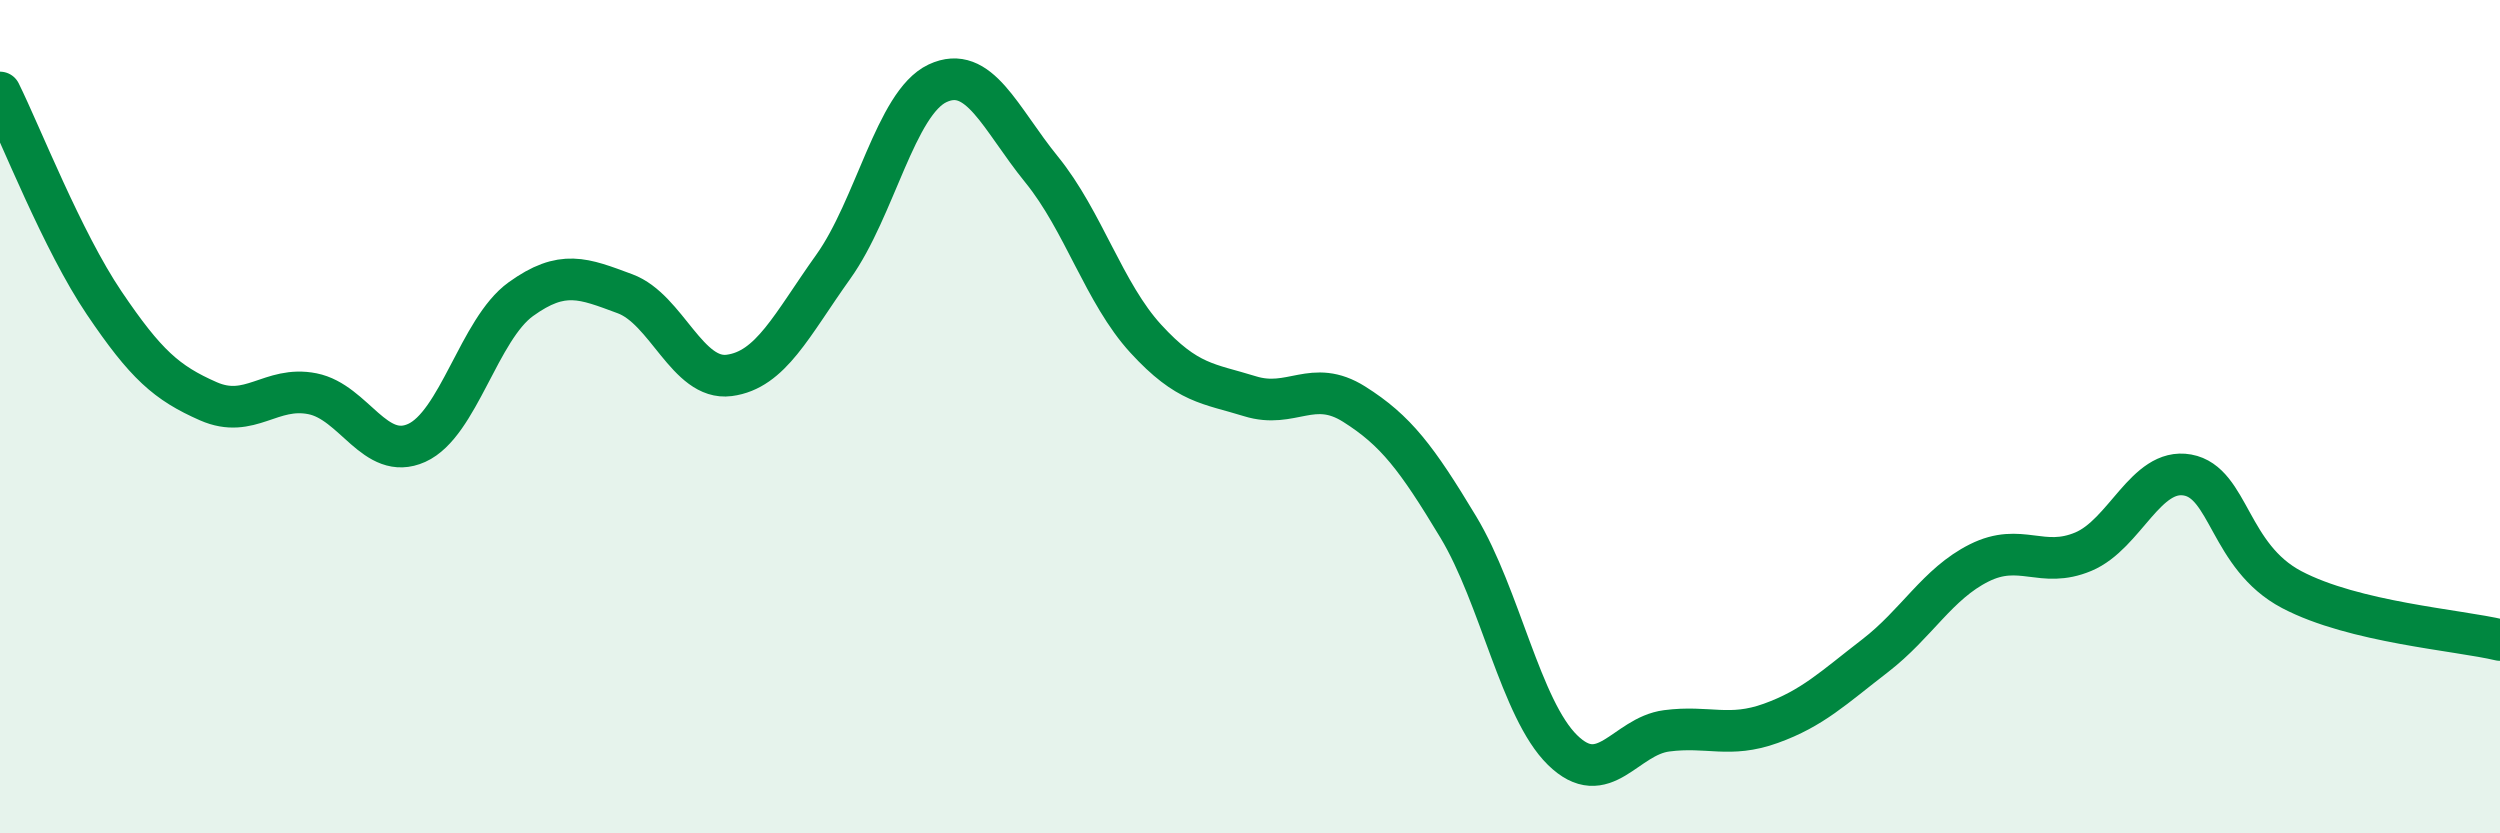 
    <svg width="60" height="20" viewBox="0 0 60 20" xmlns="http://www.w3.org/2000/svg">
      <path
        d="M 0,2.22 C 0.5,3.23 1.5,5.79 2.5,7.27 C 3.5,8.75 4,9.19 5,9.63 C 6,10.07 6.5,9.25 7.5,9.45 C 8.5,9.65 9,11.08 10,10.63 C 11,10.18 11.5,7.9 12.5,7.18 C 13.5,6.46 14,6.68 15,7.05 C 16,7.42 16.5,9.14 17.5,9.01 C 18.5,8.88 19,7.8 20,6.4 C 21,5 21.5,2.47 22.5,2 C 23.5,1.53 24,2.84 25,4.07 C 26,5.3 26.5,7.04 27.5,8.13 C 28.5,9.22 29,9.2 30,9.51 C 31,9.82 31.5,9.07 32.5,9.7 C 33.5,10.33 34,10.99 35,12.65 C 36,14.31 36.5,17.02 37.5,18 C 38.5,18.98 39,17.67 40,17.54 C 41,17.41 41.5,17.72 42.5,17.36 C 43.5,17 44,16.51 45,15.74 C 46,14.97 46.5,14.01 47.5,13.51 C 48.5,13.01 49,13.66 50,13.24 C 51,12.82 51.5,11.22 52.5,11.4 C 53.5,11.58 53.5,13.36 55,14.15 C 56.5,14.94 59,15.12 60,15.36L60 20L0 20Z"
        fill="#008740"
        opacity="0.1"
        stroke-linecap="round"
        stroke-linejoin="round"
      />
      <path
        d="M 0,2.22 C 0.5,3.23 1.5,5.79 2.5,7.27 C 3.5,8.75 4,9.19 5,9.63 C 6,10.07 6.5,9.25 7.5,9.45 C 8.5,9.65 9,11.08 10,10.63 C 11,10.18 11.5,7.9 12.5,7.18 C 13.5,6.46 14,6.68 15,7.05 C 16,7.42 16.5,9.14 17.5,9.01 C 18.5,8.88 19,7.8 20,6.4 C 21,5 21.5,2.47 22.5,2 C 23.5,1.53 24,2.84 25,4.07 C 26,5.3 26.5,7.04 27.5,8.13 C 28.5,9.22 29,9.2 30,9.51 C 31,9.82 31.5,9.07 32.5,9.7 C 33.5,10.33 34,10.99 35,12.65 C 36,14.31 36.5,17.02 37.5,18 C 38.5,18.98 39,17.67 40,17.54 C 41,17.41 41.5,17.72 42.5,17.36 C 43.5,17 44,16.51 45,15.74 C 46,14.97 46.5,14.01 47.5,13.51 C 48.5,13.01 49,13.66 50,13.24 C 51,12.82 51.5,11.22 52.5,11.4 C 53.5,11.58 53.5,13.36 55,14.15 C 56.5,14.94 59,15.12 60,15.36"
        stroke="#008740"
        stroke-width="1"
        fill="none"
        stroke-linecap="round"
        stroke-linejoin="round"
      />
    </svg>
  